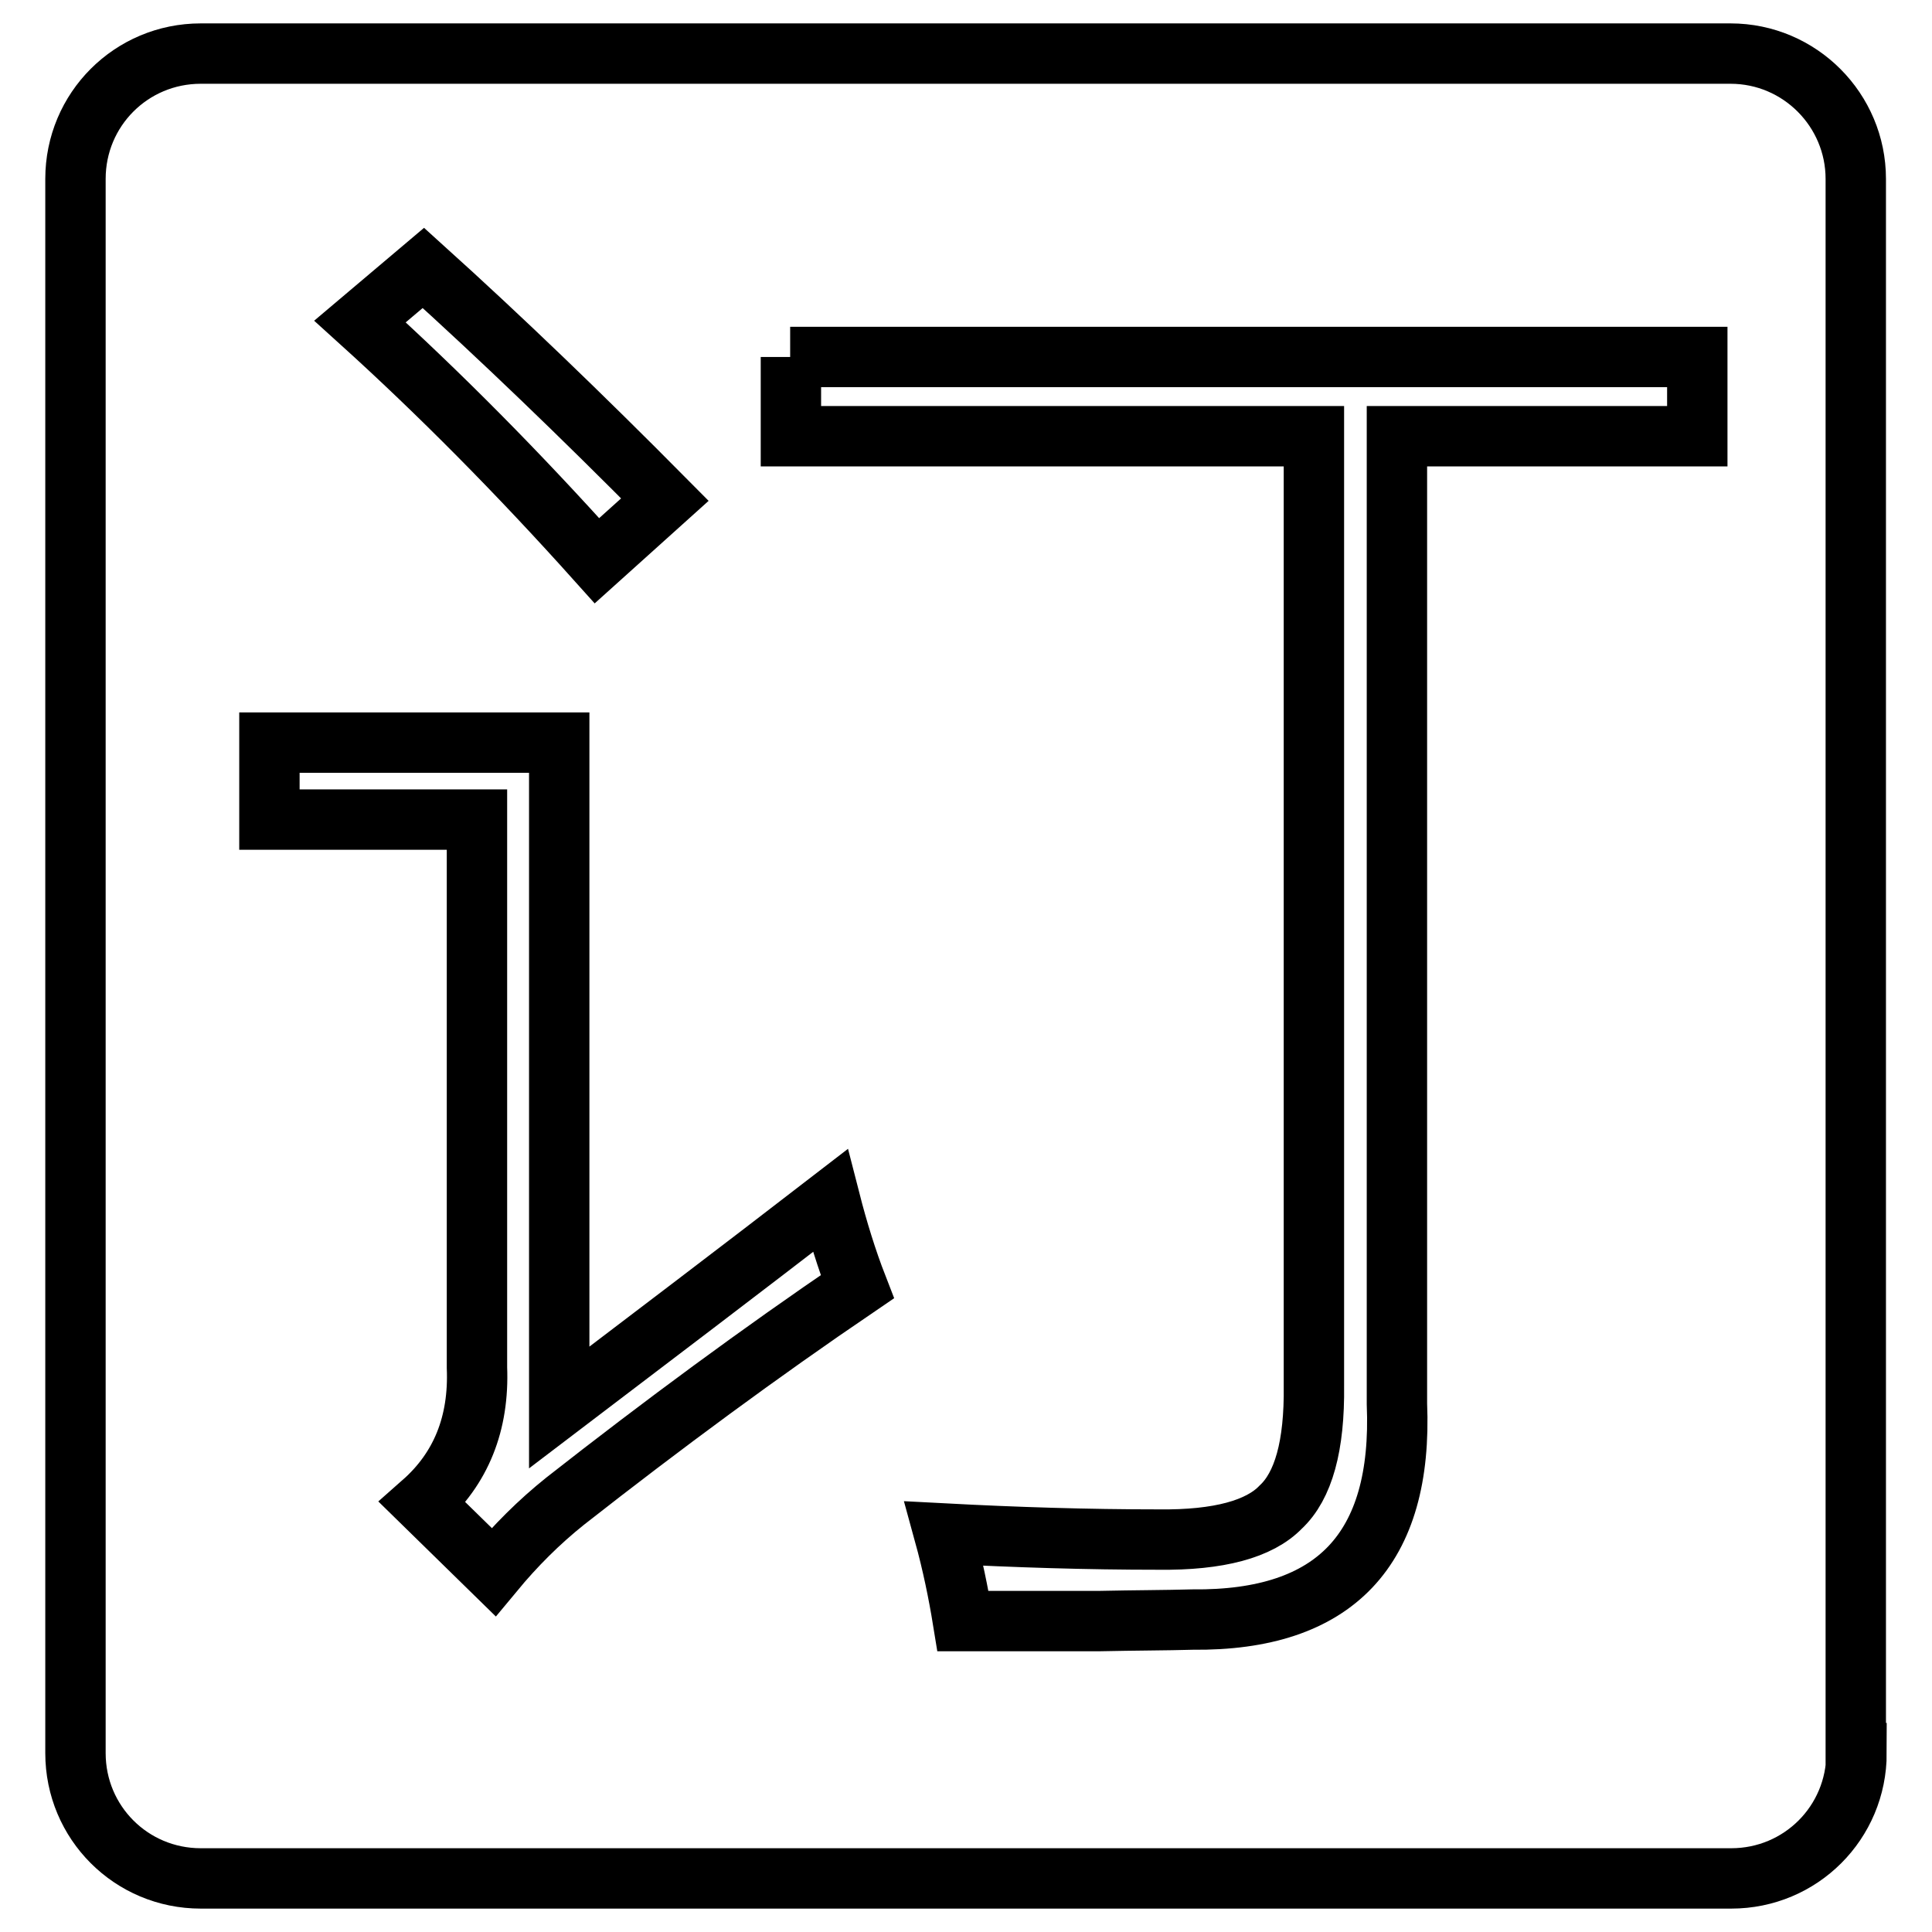 <?xml version="1.0" encoding="utf-8"?>
<!-- Svg Vector Icons : http://www.onlinewebfonts.com/icon -->
<!DOCTYPE svg PUBLIC "-//W3C//DTD SVG 1.1//EN" "http://www.w3.org/Graphics/SVG/1.1/DTD/svg11.dtd">
<svg version="1.1" xmlns="http://www.w3.org/2000/svg" xmlns:xlink="http://www.w3.org/1999/xlink" x="0px" y="0px" viewBox="0 0 256 256" enable-background="new 0 0 256 256" xml:space="preserve">
<g><g><path stroke-width="8" fill-opacity="0" stroke="#000000"  d="M74.1,186.5c12.1-9.2,24.1-18.3,35.9-27.4c1,3.9,2.2,7.8,3.6,11.4c-12.8,8.7-25.7,18.2-38.7,28.4c-3.5,2.8-6.6,5.9-9.5,9.4l-9.4-9.2c5.1-4.5,7.5-10.5,7.2-17.9v-72.6H35.7V98.4h38.4L74.1,186.5L74.1,186.5z M79.1,74.3C68.7,62.7,58.2,52.1,47.7,42.6l8.4-7.1c10.3,9.3,20.9,19.5,32,30.7L79.1,74.3z M104.7,47.3h120.2v10.5h-39.8v128.2c0.8,19.3-8.2,28.8-27.1,28.6c-3.5,0.1-7.6,0.1-12.3,0.2c-2.3,0-4.8,0-7.6,0c-2.4,0-5.9,0-10.5,0c-0.6-3.7-1.4-7.6-2.5-11.6c9.5,0.5,18.9,0.8,28.4,0.8c8,0.1,13.4-1.4,16.2-4.3c3-2.8,4.5-8.1,4.4-16.1V57.8h-69.3V47.3z"/><path stroke-width="8" fill-opacity="0" stroke="#000000"  d="M246,232.3c0,9.2-7.4,16.6-16.6,16.6H26.6c-9.2,0-16.6-7.4-16.6-16.6V23.7c0-9.2,7.4-16.6,16.6-16.6h202.7c9.2,0,16.6,7.5,16.6,16.6V232.3z"/></g></g>
</svg>